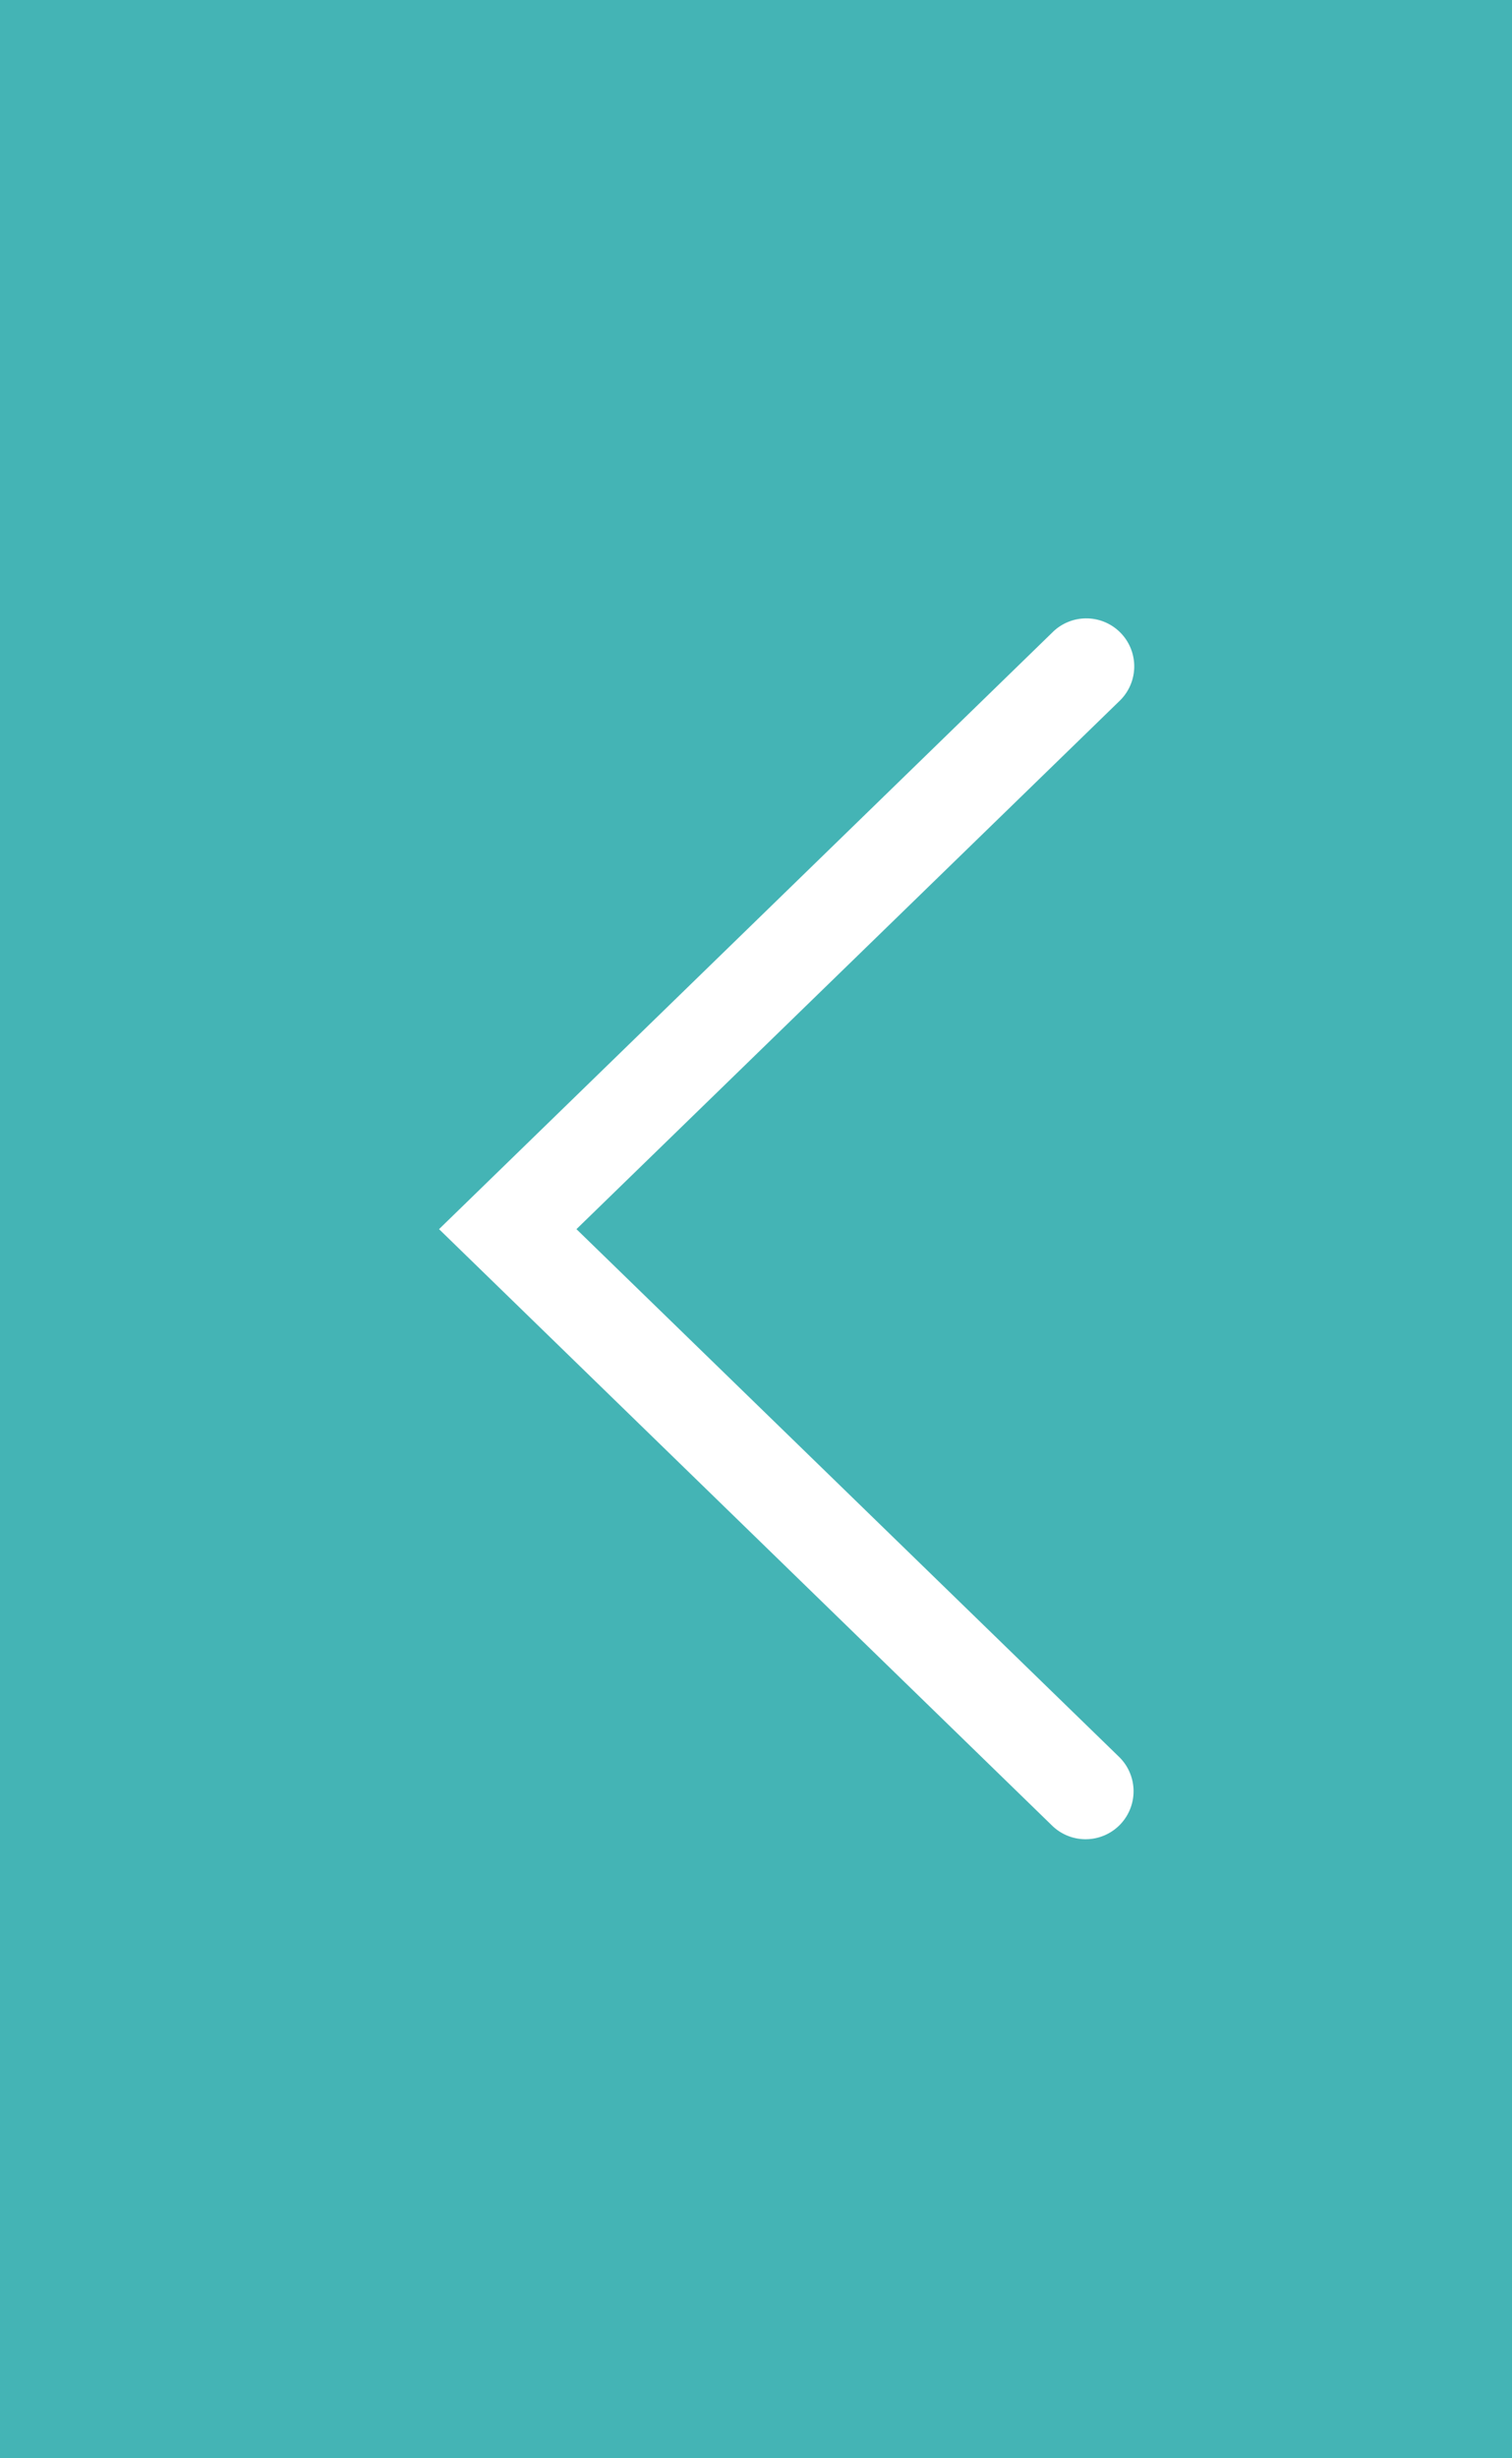 <svg id="レイヤー_1" data-name="レイヤー 1" xmlns="http://www.w3.org/2000/svg" viewBox="0 0 32 52"><rect x="0" y="0" width="32" height="52" fill="#333333" stroke="none"/><defs><style>.cls-1{fill:#44b4b5;}.cls-2{fill:#fff;}</style></defs><title>ico-btn-prev</title><rect class="cls-1" width="32" height="52" transform="translate(32 52) rotate(180)"/><path class="cls-2" d="M22.976,38.905a1.015,1.015,0,0,0,.708-1.742L12.2,26,23.683,14.837a1.015,1.015,0,1,0-1.415-1.455L9.292,26,22.268,38.618A1.013,1.013,0,0,0,22.976,38.905Z"/></svg>
